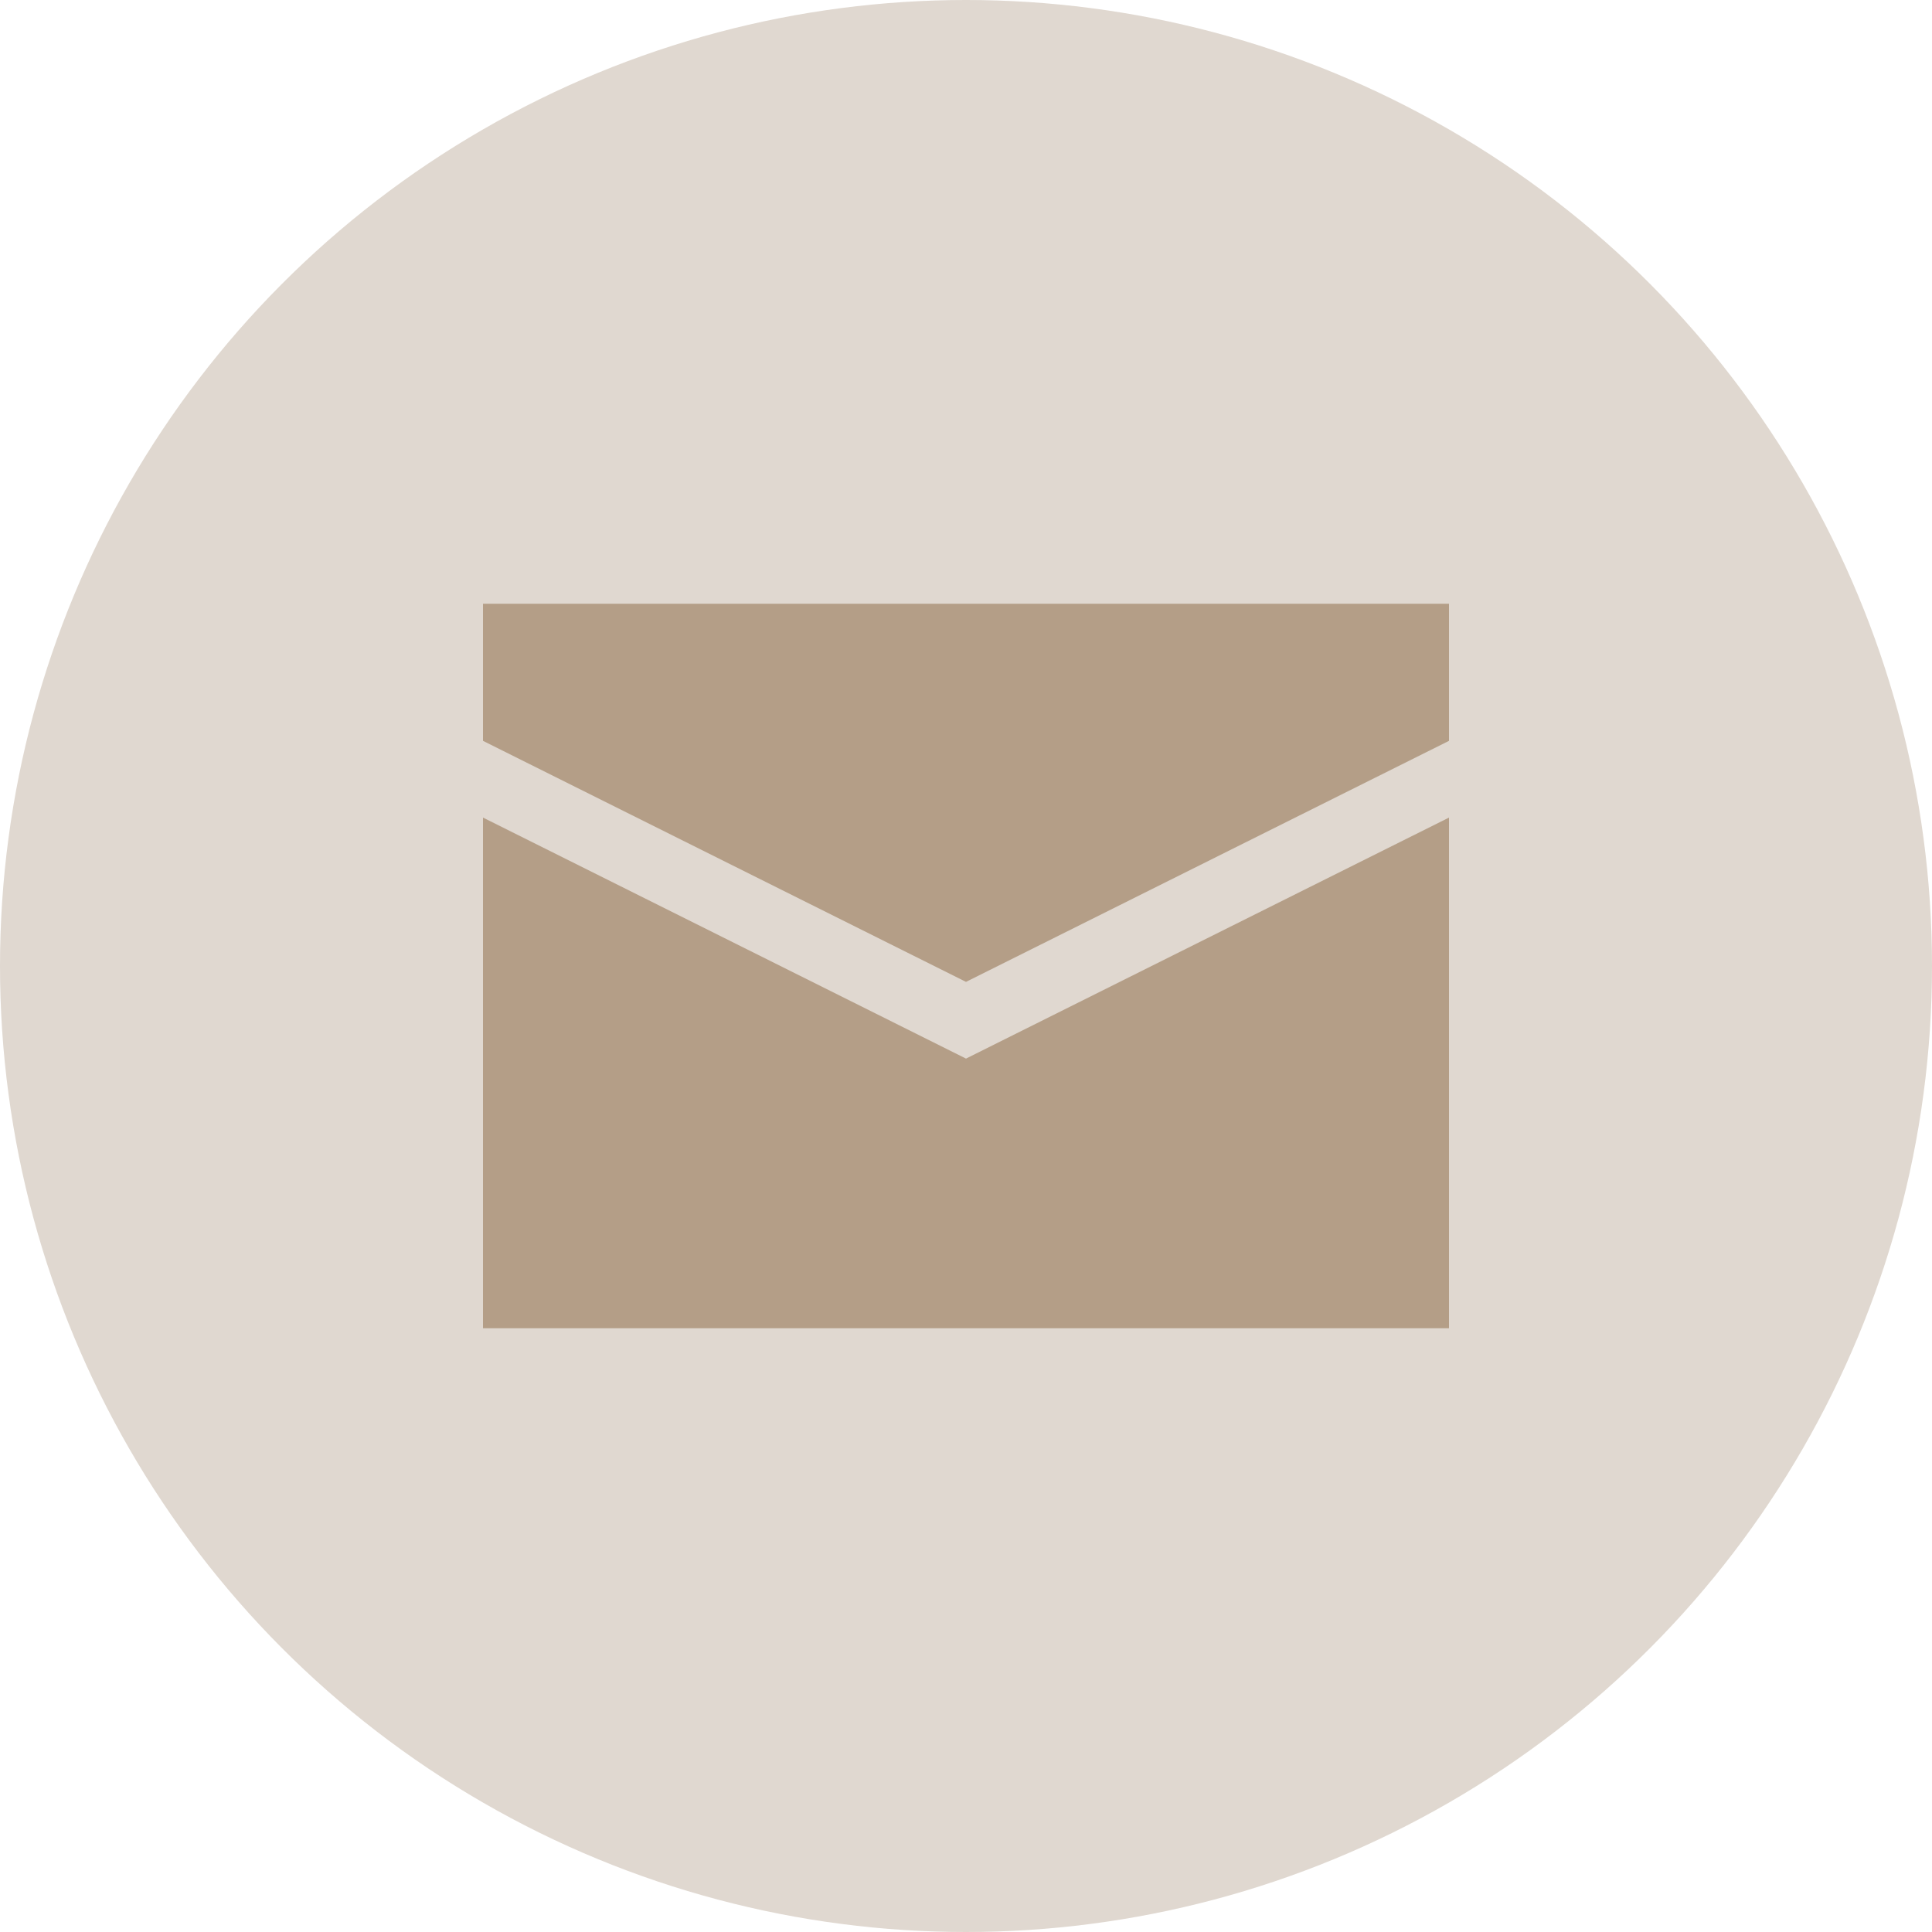 <?xml version="1.0" encoding="UTF-8"?> <svg xmlns="http://www.w3.org/2000/svg" width="28" height="28" viewBox="0 0 28 28" fill="none"><circle cx="14" cy="14" r="14" fill="#E0D8D0"></circle><path d="M21 19.25H7V11.849L14 15.342L21 11.849V19.25Z" fill="#B49E87"></path><path d="M21 8.75H7V10.737L14 14.23L21 10.737V8.75Z" fill="#B49E87"></path></svg> 